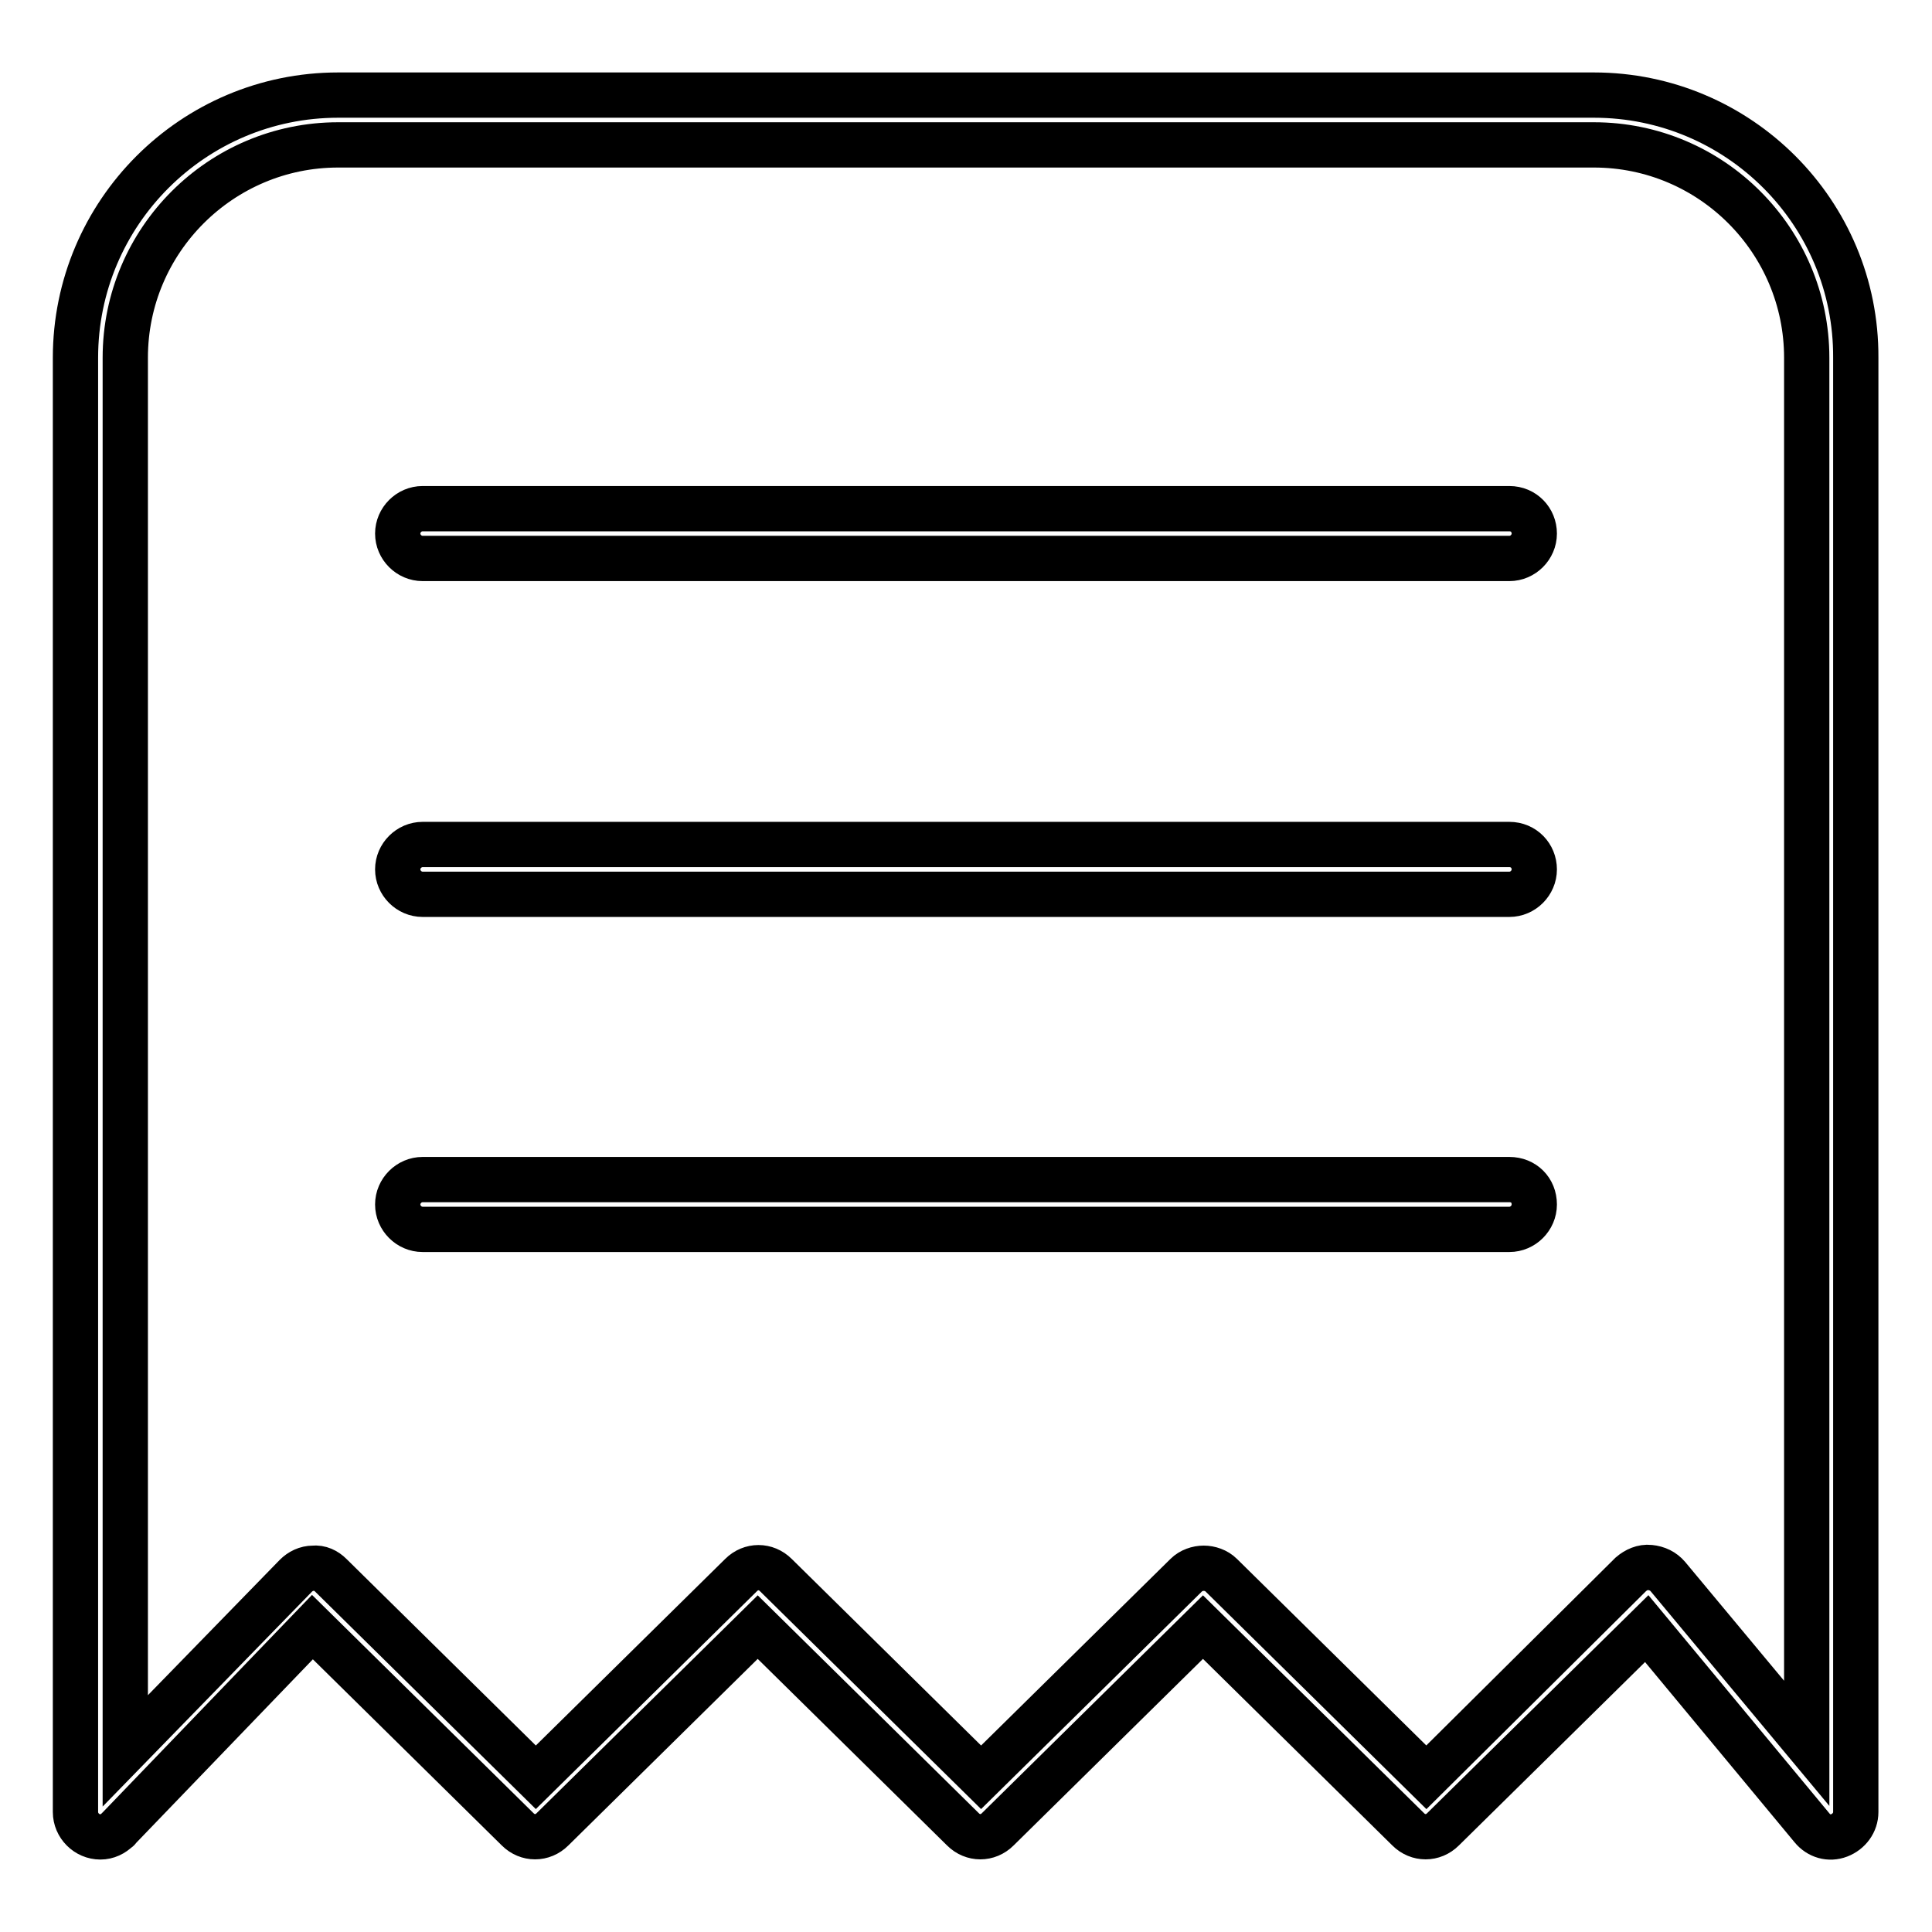 <?xml version="1.0" encoding="utf-8"?>
<!-- Svg Vector Icons : http://www.onlinewebfonts.com/icon -->
<!DOCTYPE svg PUBLIC "-//W3C//DTD SVG 1.1//EN" "http://www.w3.org/Graphics/SVG/1.1/DTD/svg11.dtd">
<svg version="1.1" xmlns="http://www.w3.org/2000/svg" xmlns:xlink="http://www.w3.org/1999/xlink" x="0px" y="0px" viewBox="0 0 256 256" enable-background="new 0 0 256 256" xml:space="preserve">
<g> <path stroke-width="6" fill-opacity="0" stroke="#000000"  d="M211.2,12.6H44.8C25.6,12.6,10,28.2,10,47.4v192.7c0,1.8,1.5,3.3,3.3,3.3c0.9,0,1.7-0.4,2.3-1 c0,0,0.1,0,0.1-0.1l25.7-26.7l27.2,26.8c1.3,1.3,3.3,1.3,4.6,0l27.2-26.8l27.2,26.8c1.3,1.3,3.3,1.3,4.6,0l27.2-26.8l27.2,26.8 c1.3,1.3,3.3,1.3,4.6,0l27-26.6l21.9,26.4c0.9,1.1,2.3,1.5,3.6,1c1.3-0.5,2.2-1.7,2.2-3.1V47.4C246,28.2,230.4,12.6,211.2,12.6z  M239.4,231L221,208.9c-0.6-0.7-1.4-1.1-2.4-1.2c-0.9-0.1-1.8,0.3-2.5,0.9L189,235.5l-27.2-26.8c-0.6-0.6-1.5-0.9-2.3-0.9 s-1.7,0.3-2.3,0.9l-27.2,26.8l-27.2-26.8c-1.3-1.3-3.3-1.3-4.6,0l-27.2,26.8l-27.2-26.8c-0.6-0.6-1.4-1-2.3-0.9 c-0.9,0-1.7,0.4-2.3,1L16.6,232V47.4c0-15.6,12.7-28.2,28.2-28.2h166.4c15.6,0,28.2,12.7,28.2,28.2V231z M200,111.9H56 c-1.8,0-3.3,1.5-3.3,3.3s1.5,3.3,3.3,3.3H200c1.8,0,3.3-1.5,3.3-3.3S201.9,111.9,200,111.9z M200,67.4H56c-1.8,0-3.3,1.5-3.3,3.3 c0,1.8,1.5,3.3,3.3,3.3H200c1.8,0,3.3-1.5,3.3-3.3C203.3,68.9,201.9,67.4,200,67.4z M200,156.3H56c-1.8,0-3.3,1.5-3.3,3.3 c0,1.8,1.5,3.3,3.3,3.3H200c1.8,0,3.3-1.5,3.3-3.3C203.3,157.7,201.9,156.3,200,156.3z"/></g>
</svg>